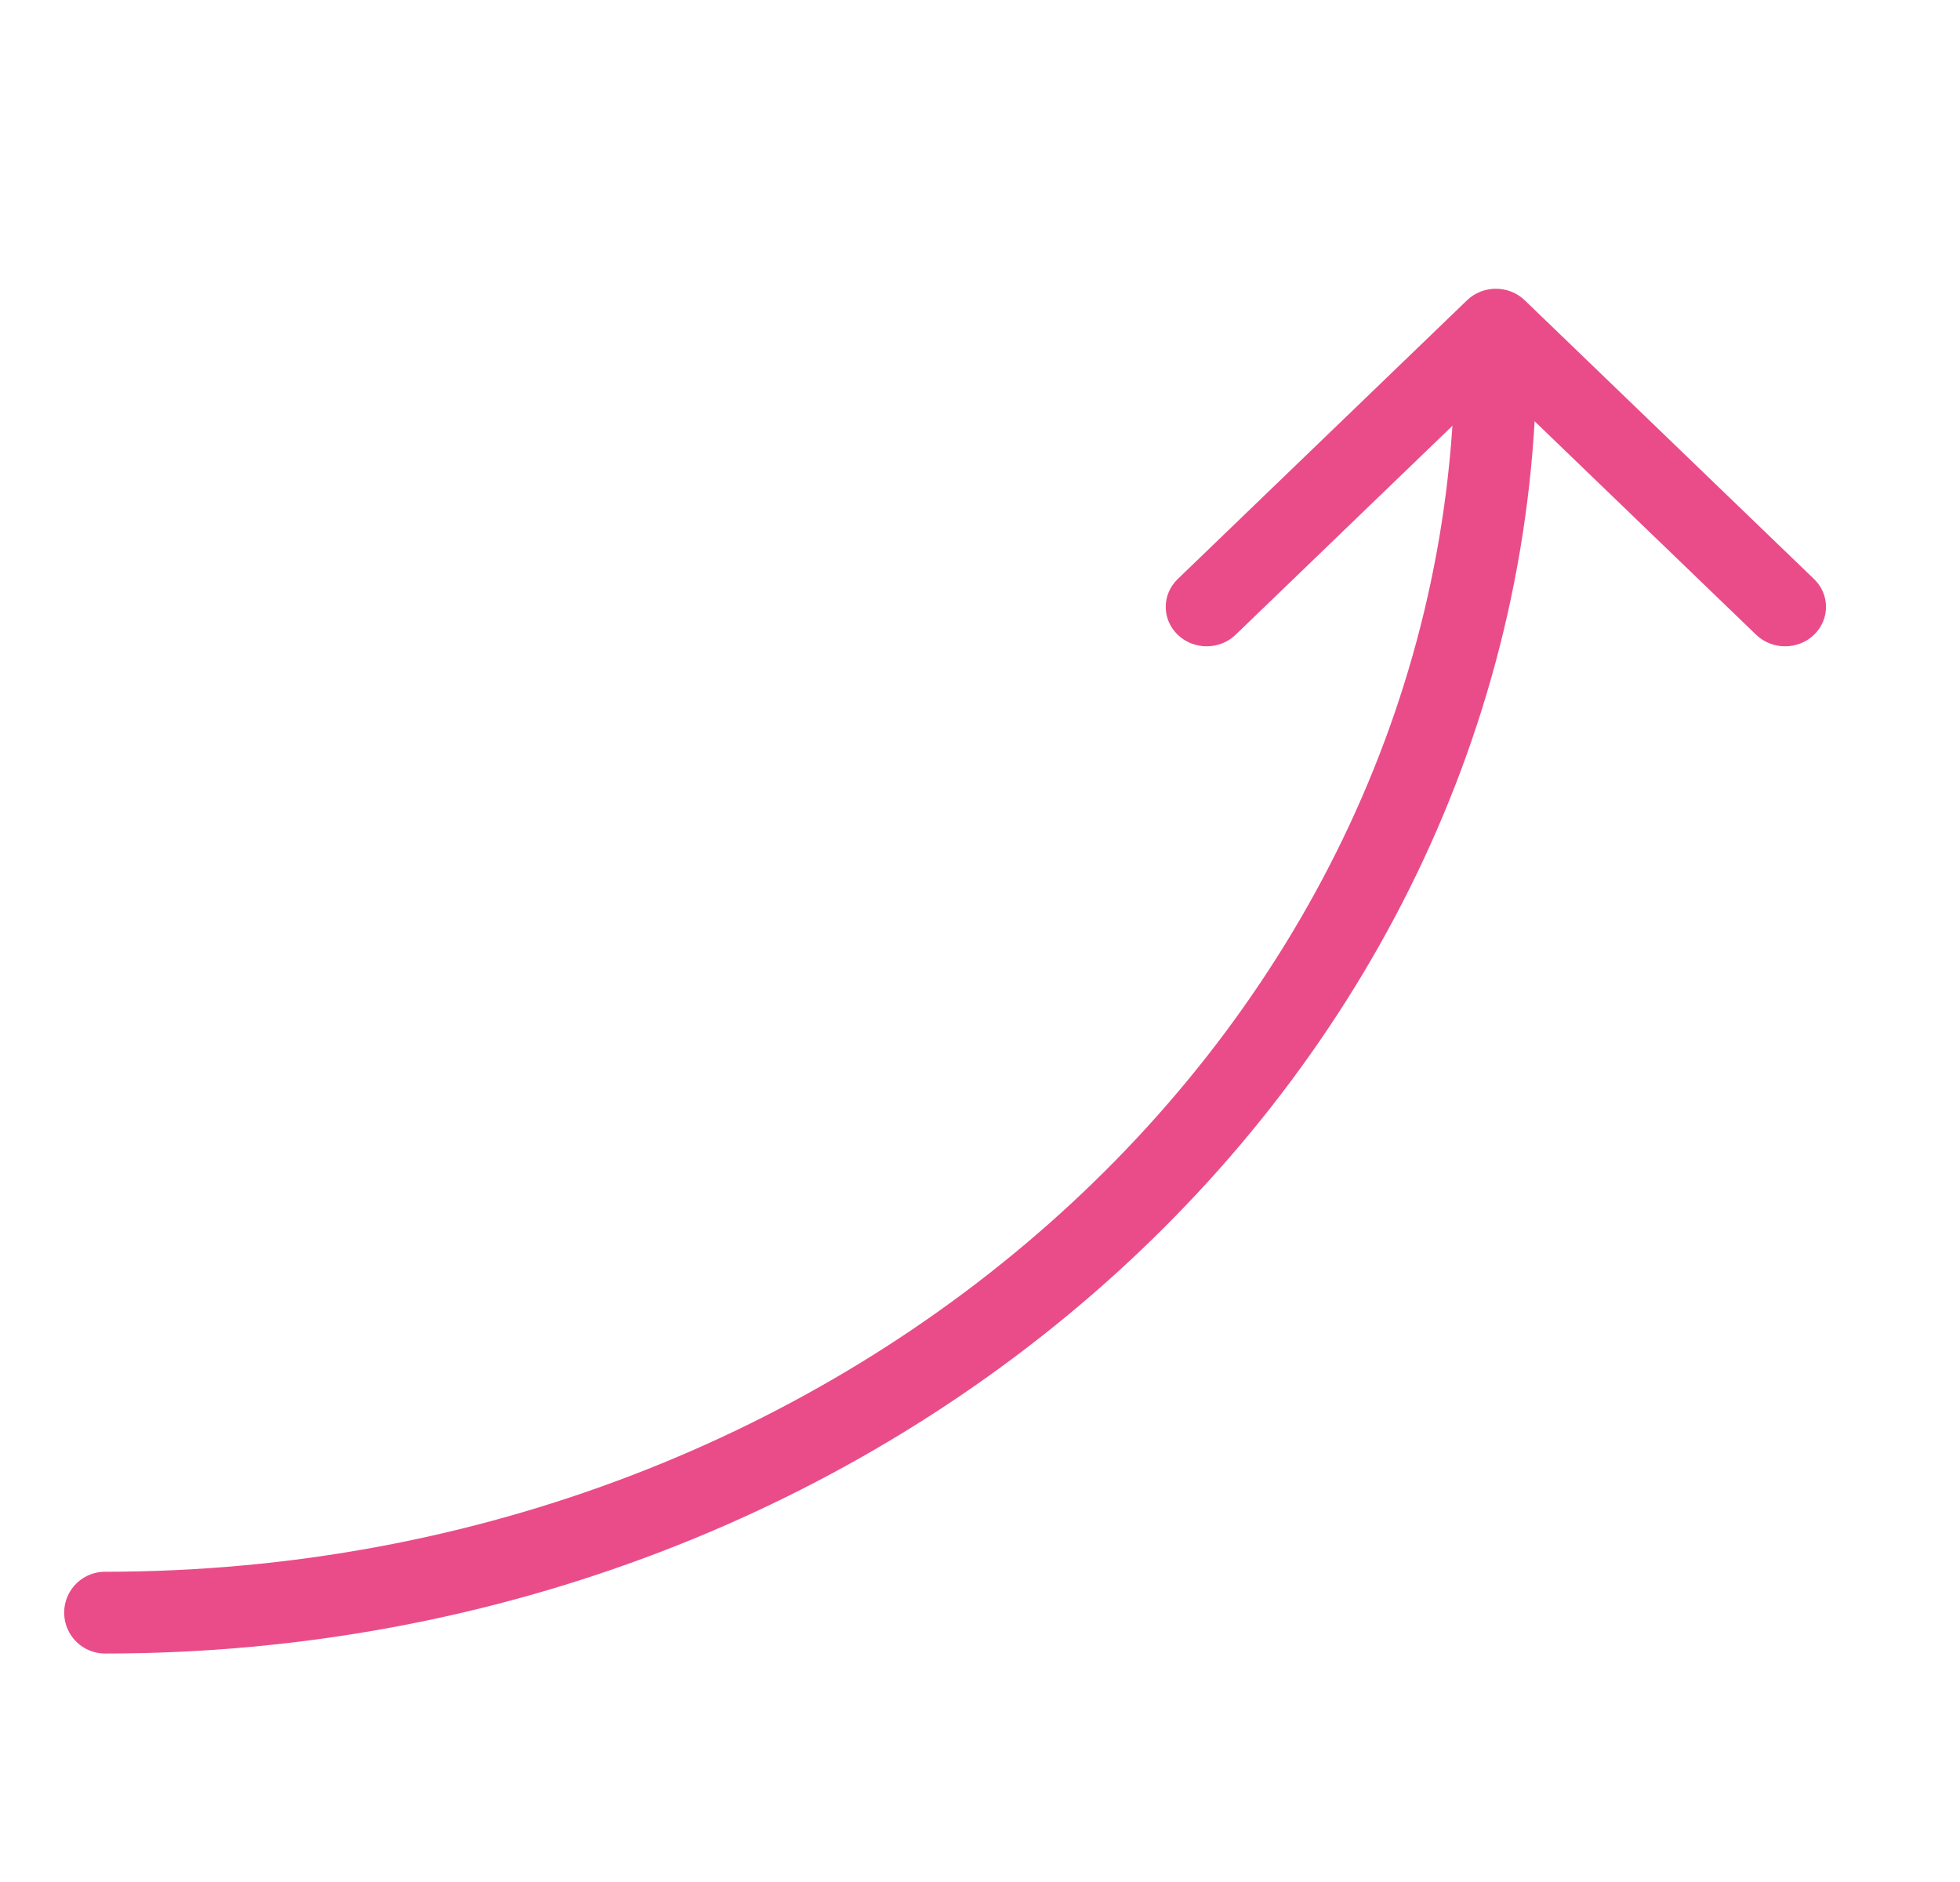 <svg width="25" height="24" viewBox="0 0 25 24" fill="none" xmlns="http://www.w3.org/2000/svg">
<g clip-path="url(#clip0_939_2082)">
<path d="M19.079 4.48C19.079 13.363 11.137 20.565 1.34 20.565" stroke="#EA4C89" stroke-width="1.043" stroke-linecap="round"/>
<path fill-rule="evenodd" clip-rule="evenodd" d="M19.08 4.896L15.76 8.095C15.556 8.291 15.226 8.291 15.022 8.095C14.818 7.899 14.818 7.58 15.022 7.384L18.701 3.84C18.704 3.836 18.708 3.833 18.711 3.83C18.915 3.633 19.245 3.633 19.449 3.83L23.138 7.384C23.342 7.58 23.342 7.898 23.138 8.095C22.934 8.291 22.604 8.291 22.4 8.095L19.08 4.896Z" fill="#EA4C89"/>
</g>
<defs>
<clipPath id="clip0_939_2082">
<rect width="24" height="24" fill="white" transform="translate(0.297)"/>
</clipPath>
</defs>
</svg>
